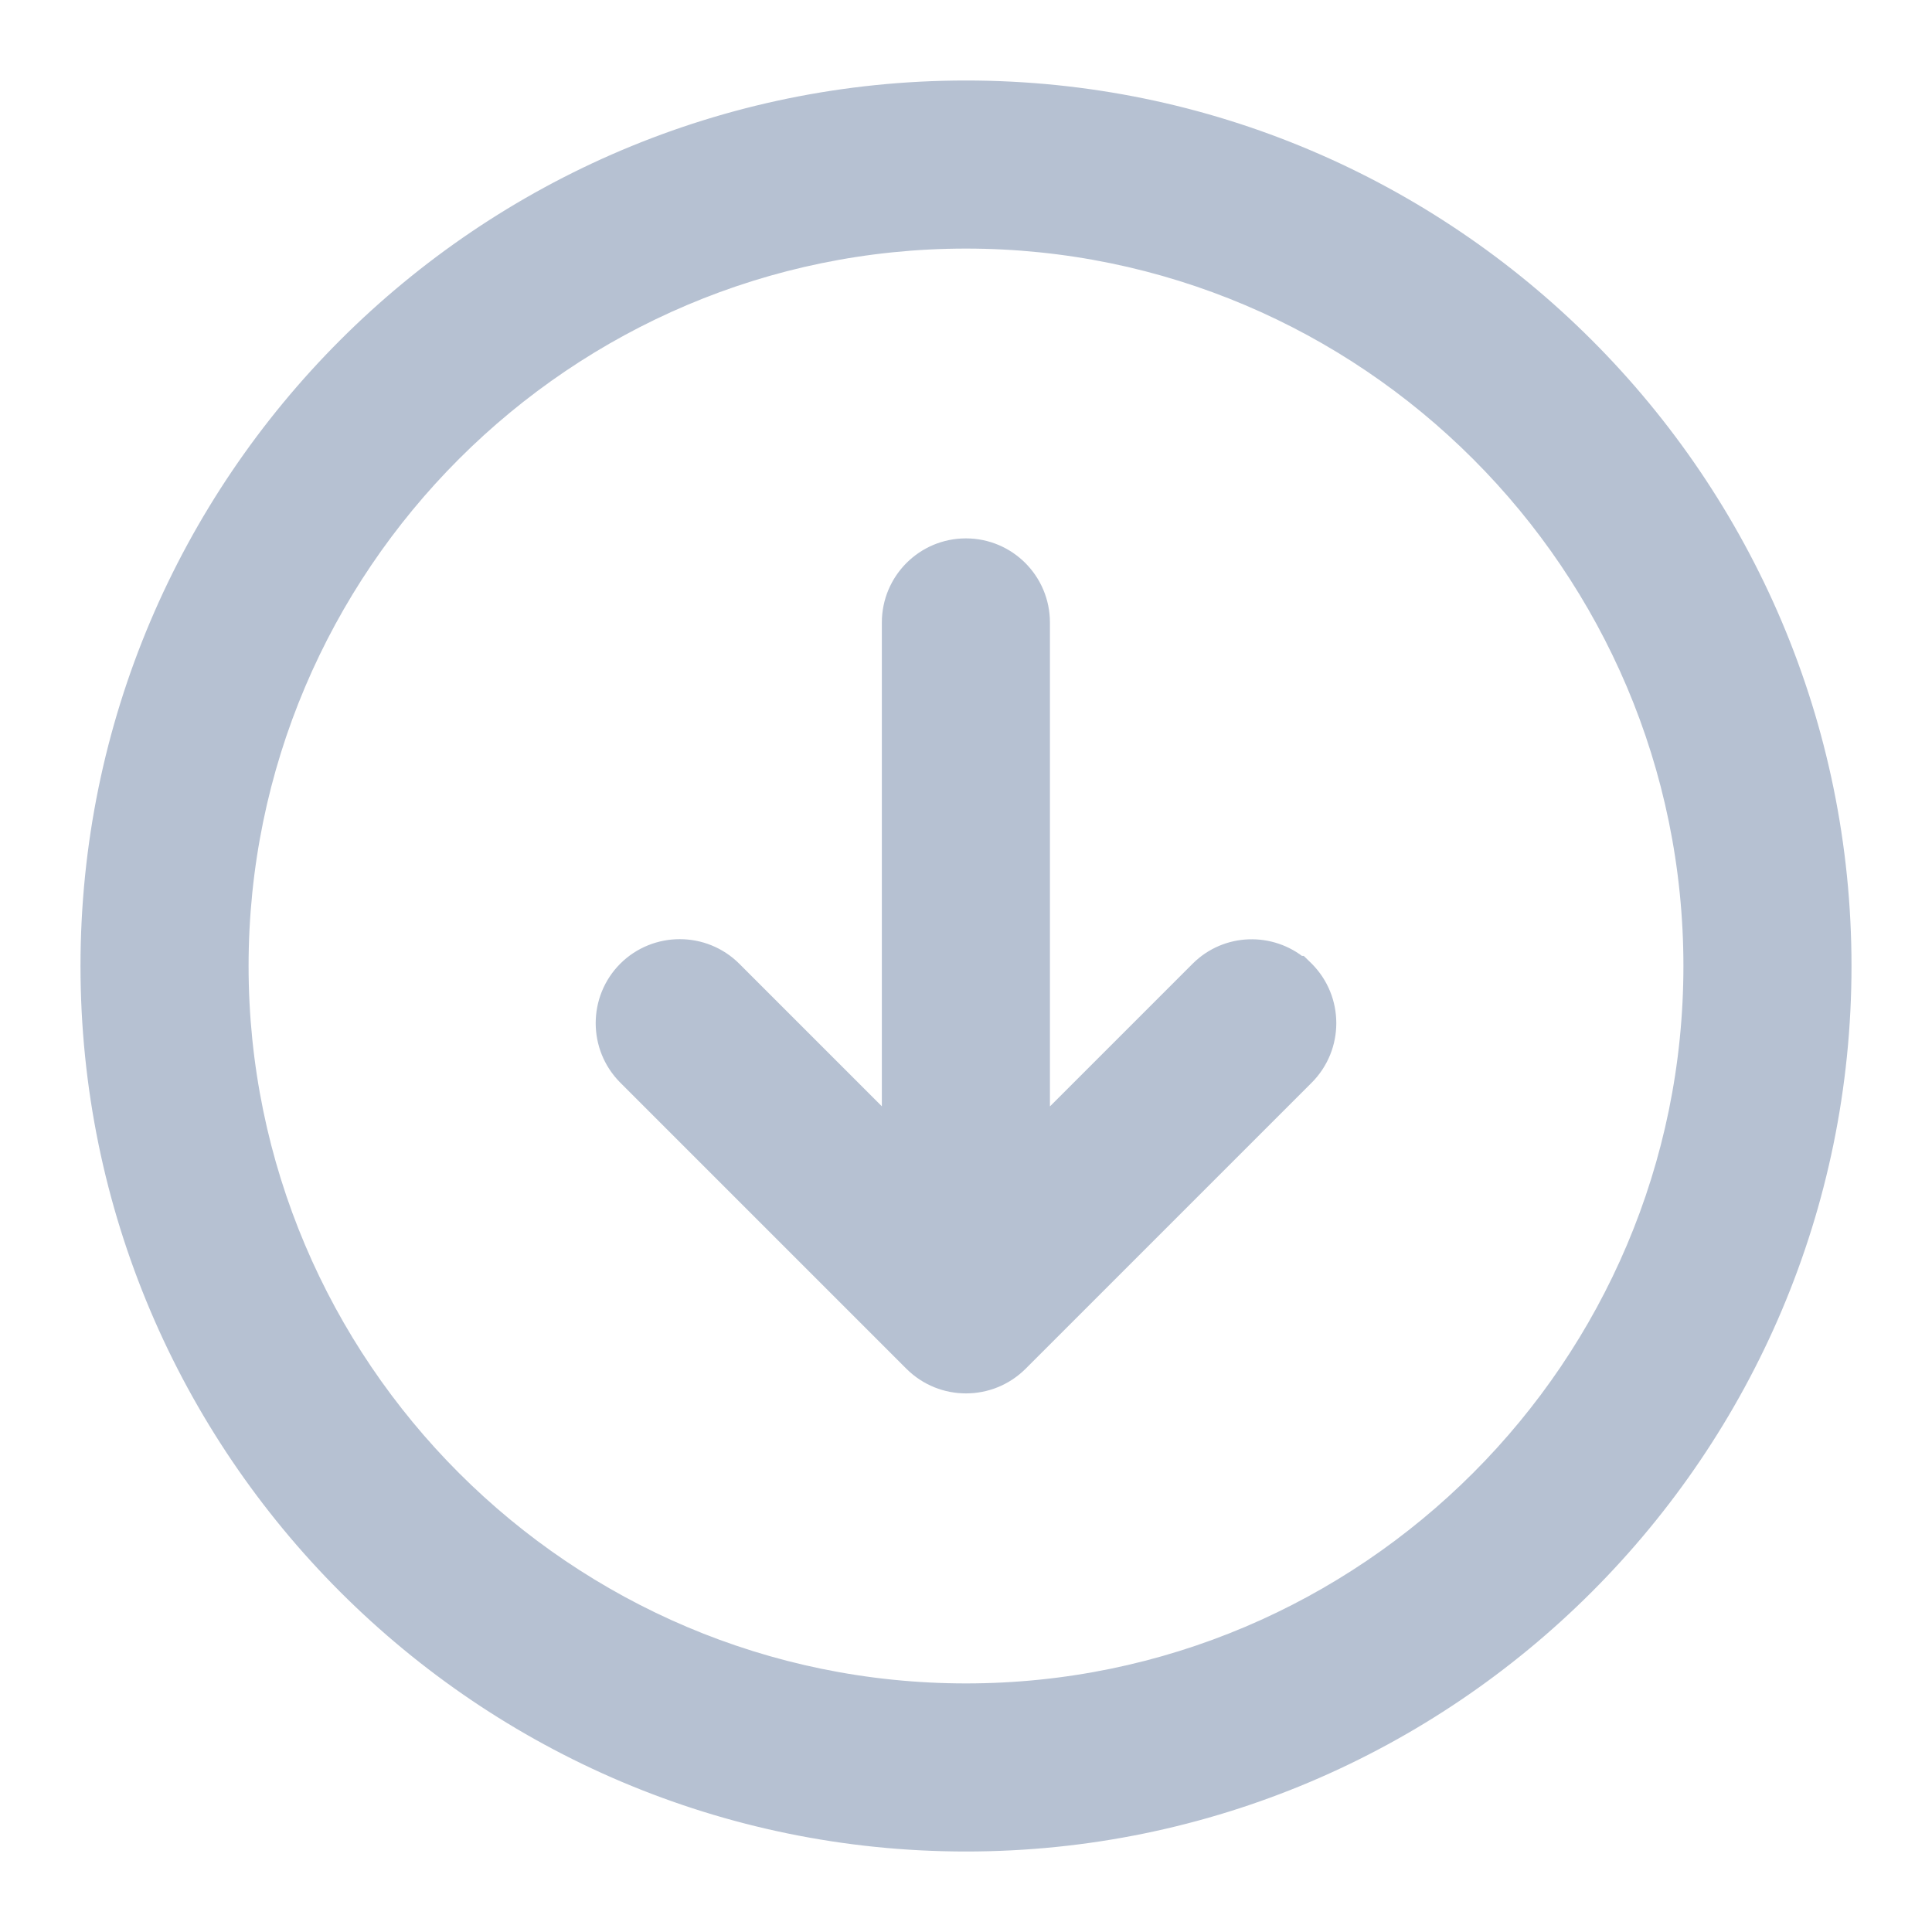 <svg width="18" height="18" viewBox="0 0 18 18" fill="none" xmlns="http://www.w3.org/2000/svg">
<path d="M9 0.875C13.48 0.875 17.125 4.52 17.125 9C17.125 13.48 13.48 17.125 9 17.125C4.52 17.125 0.875 13.48 0.875 9C0.875 4.52 4.52 0.875 9 0.875ZM9 2.191C5.246 2.191 2.191 5.246 2.191 9C2.191 12.754 5.246 15.809 9 15.809C12.754 15.809 15.809 12.754 15.809 9C15.809 5.246 12.754 2.191 9 2.191ZM8.999 5.141C9.363 5.141 9.657 5.436 9.657 5.8V10.61L11.2 9.067C11.443 8.824 11.829 8.814 12.087 9.031H12.096L12.133 9.067C12.389 9.324 12.389 9.741 12.133 9.998L9.466 12.665C9.337 12.793 9.168 12.857 9 12.857C8.831 12.857 8.663 12.793 8.534 12.665L5.867 9.998C5.611 9.741 5.611 9.324 5.867 9.067C6.124 8.811 6.542 8.811 6.799 9.067L8.341 10.609V5.8C8.341 5.436 8.635 5.141 8.999 5.141Z" fill="#B6C1D2" stroke="#B6C1D2" stroke-width="0.25"/>
</svg>
